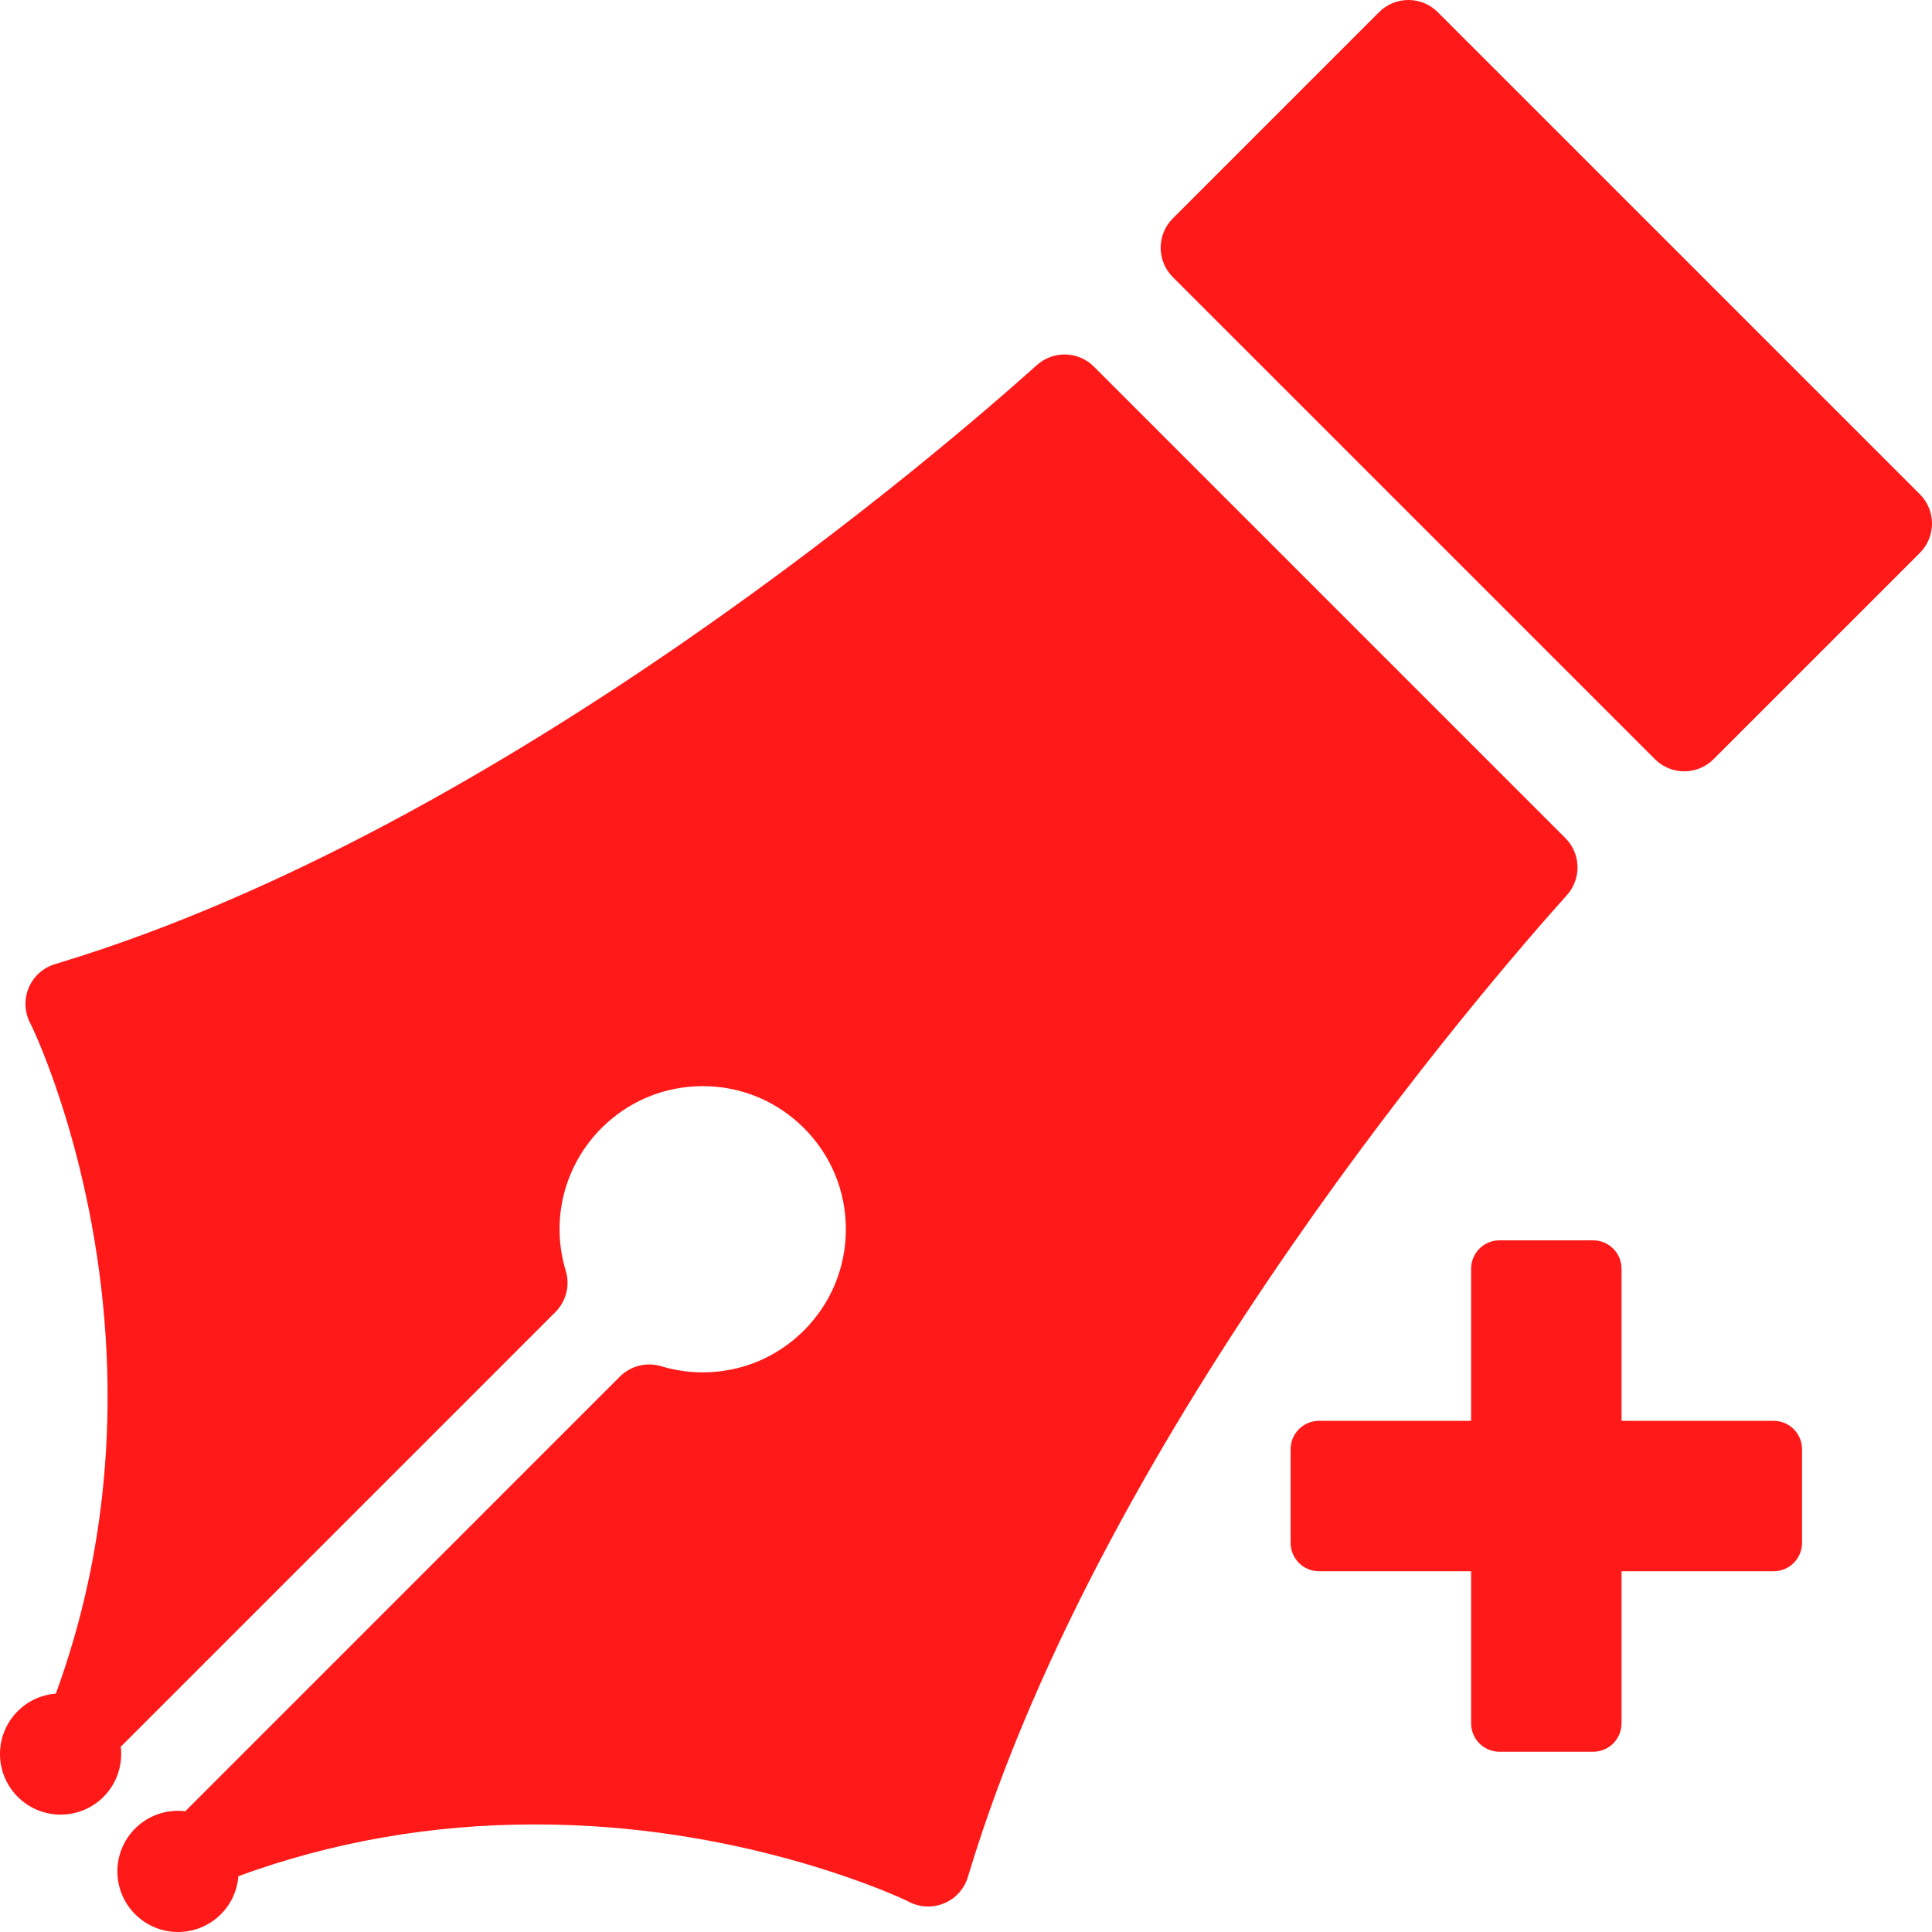 <?xml version="1.0" encoding="UTF-8"?>
<!DOCTYPE svg PUBLIC "-//W3C//DTD SVG 1.1//EN" "http://www.w3.org/Graphics/SVG/1.1/DTD/svg11.dtd">
<svg version="1.1" xmlns="http://www.w3.org/2000/svg" xmlns:xlink="http://www.w3.org/1999/xlink" x="0" y="0" width="648" height="648" viewBox="0, 0, 648, 648">
  <g id="Layer_1" transform="translate(-2754.707, 3706.333)">
    <path d="M3349.588,-3229.782 L3298.579,-3229.782 L3298.579,-3280.792 C3298.579,-3286.054 3294.314,-3290.321 3289.05,-3290.321 L3257.654,-3290.321 C3252.39,-3290.321 3248.124,-3286.054 3248.124,-3280.792 L3248.124,-3229.782 L3197.115,-3229.782 C3191.851,-3229.782 3187.586,-3225.515 3187.586,-3220.253 L3187.586,-3188.859 C3187.586,-3183.596 3191.851,-3179.329 3197.115,-3179.329 L3248.124,-3179.329 L3248.124,-3128.32 C3248.124,-3123.058 3252.39,-3118.79 3257.654,-3118.79 L3289.05,-3118.79 C3294.314,-3118.79 3298.579,-3123.058 3298.579,-3128.32 L3298.579,-3179.329 L3349.588,-3179.329 C3354.853,-3179.329 3359.118,-3183.596 3359.118,-3188.859 L3359.118,-3220.253 C3359.118,-3225.515 3354.853,-3229.782 3349.588,-3229.782 z M3279.733,-3425.24 C3284.967,-3420.004 3285.19,-3411.595 3280.25,-3406.095 C3254.8,-3377.77 3125.527,-3228.844 3079.826,-3078.385 L3079.334,-3076.757 C3078.147,-3072.85 3075.3,-3069.66 3071.558,-3068.03 C3069.786,-3067.264 3067.899,-3066.879 3066.012,-3066.881 C3063.908,-3066.879 3061.806,-3067.357 3059.873,-3068.307 L3058.396,-3069.035 C3057.962,-3069.242 3011.267,-3091.501 2947.252,-3094.141 C2942.836,-3094.324 2938.399,-3094.417 2934.06,-3094.417 C2899.494,-3094.417 2866.076,-3088.566 2834.667,-3077.062 C2834.299,-3072.404 2832.352,-3067.851 2828.789,-3064.289 C2820.849,-3056.347 2807.973,-3056.349 2800.033,-3064.289 C2792.097,-3072.229 2792.093,-3085.103 2800.033,-3093.043 C2804.626,-3097.636 2810.868,-3099.554 2816.855,-3098.833 L2962.617,-3244.614 C2966.246,-3248.243 2971.577,-3249.583 2976.498,-3248.092 C2980.988,-3246.731 2985.675,-3246.041 2990.428,-3246.041 C3003.245,-3246.043 3015.291,-3251.033 3024.351,-3260.094 C3033.423,-3269.162 3038.411,-3281.215 3038.411,-3294.036 C3038.411,-3306.857 3033.423,-3318.91 3024.355,-3327.976 C3015.291,-3337.042 3003.232,-3342.036 2990.405,-3342.036 C2977.577,-3342.036 2965.528,-3337.042 2956.463,-3327.976 C2943.903,-3315.418 2939.306,-3297.087 2944.458,-3280.144 C2945.954,-3275.226 2944.618,-3269.886 2940.982,-3266.251 L2795.208,-3120.471 C2795.926,-3114.489 2794.005,-3108.25 2789.416,-3103.659 C2781.476,-3095.717 2768.603,-3095.719 2760.663,-3103.659 C2752.723,-3111.599 2752.719,-3124.471 2760.663,-3132.413 C2764.225,-3135.976 2768.782,-3137.927 2773.438,-3138.291 C2786.484,-3173.905 2792.232,-3212.046 2790.487,-3251.729 C2787.668,-3315.542 2765.973,-3360.834 2765.457,-3361.908 C2765.445,-3361.926 2765.438,-3361.941 2765.43,-3361.96 L2764.677,-3363.485 C2762.872,-3367.15 2762.771,-3371.421 2764.399,-3375.172 C2766.028,-3378.923 2769.222,-3381.764 2773.132,-3382.952 L2774.761,-3383.445 C2925.218,-3429.145 3074.139,-3558.422 3102.466,-3583.874 C3107.961,-3588.817 3116.377,-3588.594 3121.611,-3583.363 L3279.733,-3425.24 z M3398.627,-3540.571 C3404.066,-3535.134 3404.066,-3526.321 3398.631,-3520.885 L3329.452,-3451.707 C3326.843,-3449.096 3323.304,-3447.628 3319.614,-3447.628 C3315.918,-3447.628 3312.381,-3449.094 3309.772,-3451.707 L3148.076,-3613.392 C3142.637,-3618.828 3142.637,-3627.641 3148.076,-3633.078 L3217.25,-3702.26 C3219.86,-3704.87 3223.403,-3706.335 3227.093,-3706.333 C3230.784,-3706.335 3234.325,-3704.87 3236.935,-3702.259 L3398.627,-3540.571 z" fill="#FF1918"/>
  </g>
</svg>
